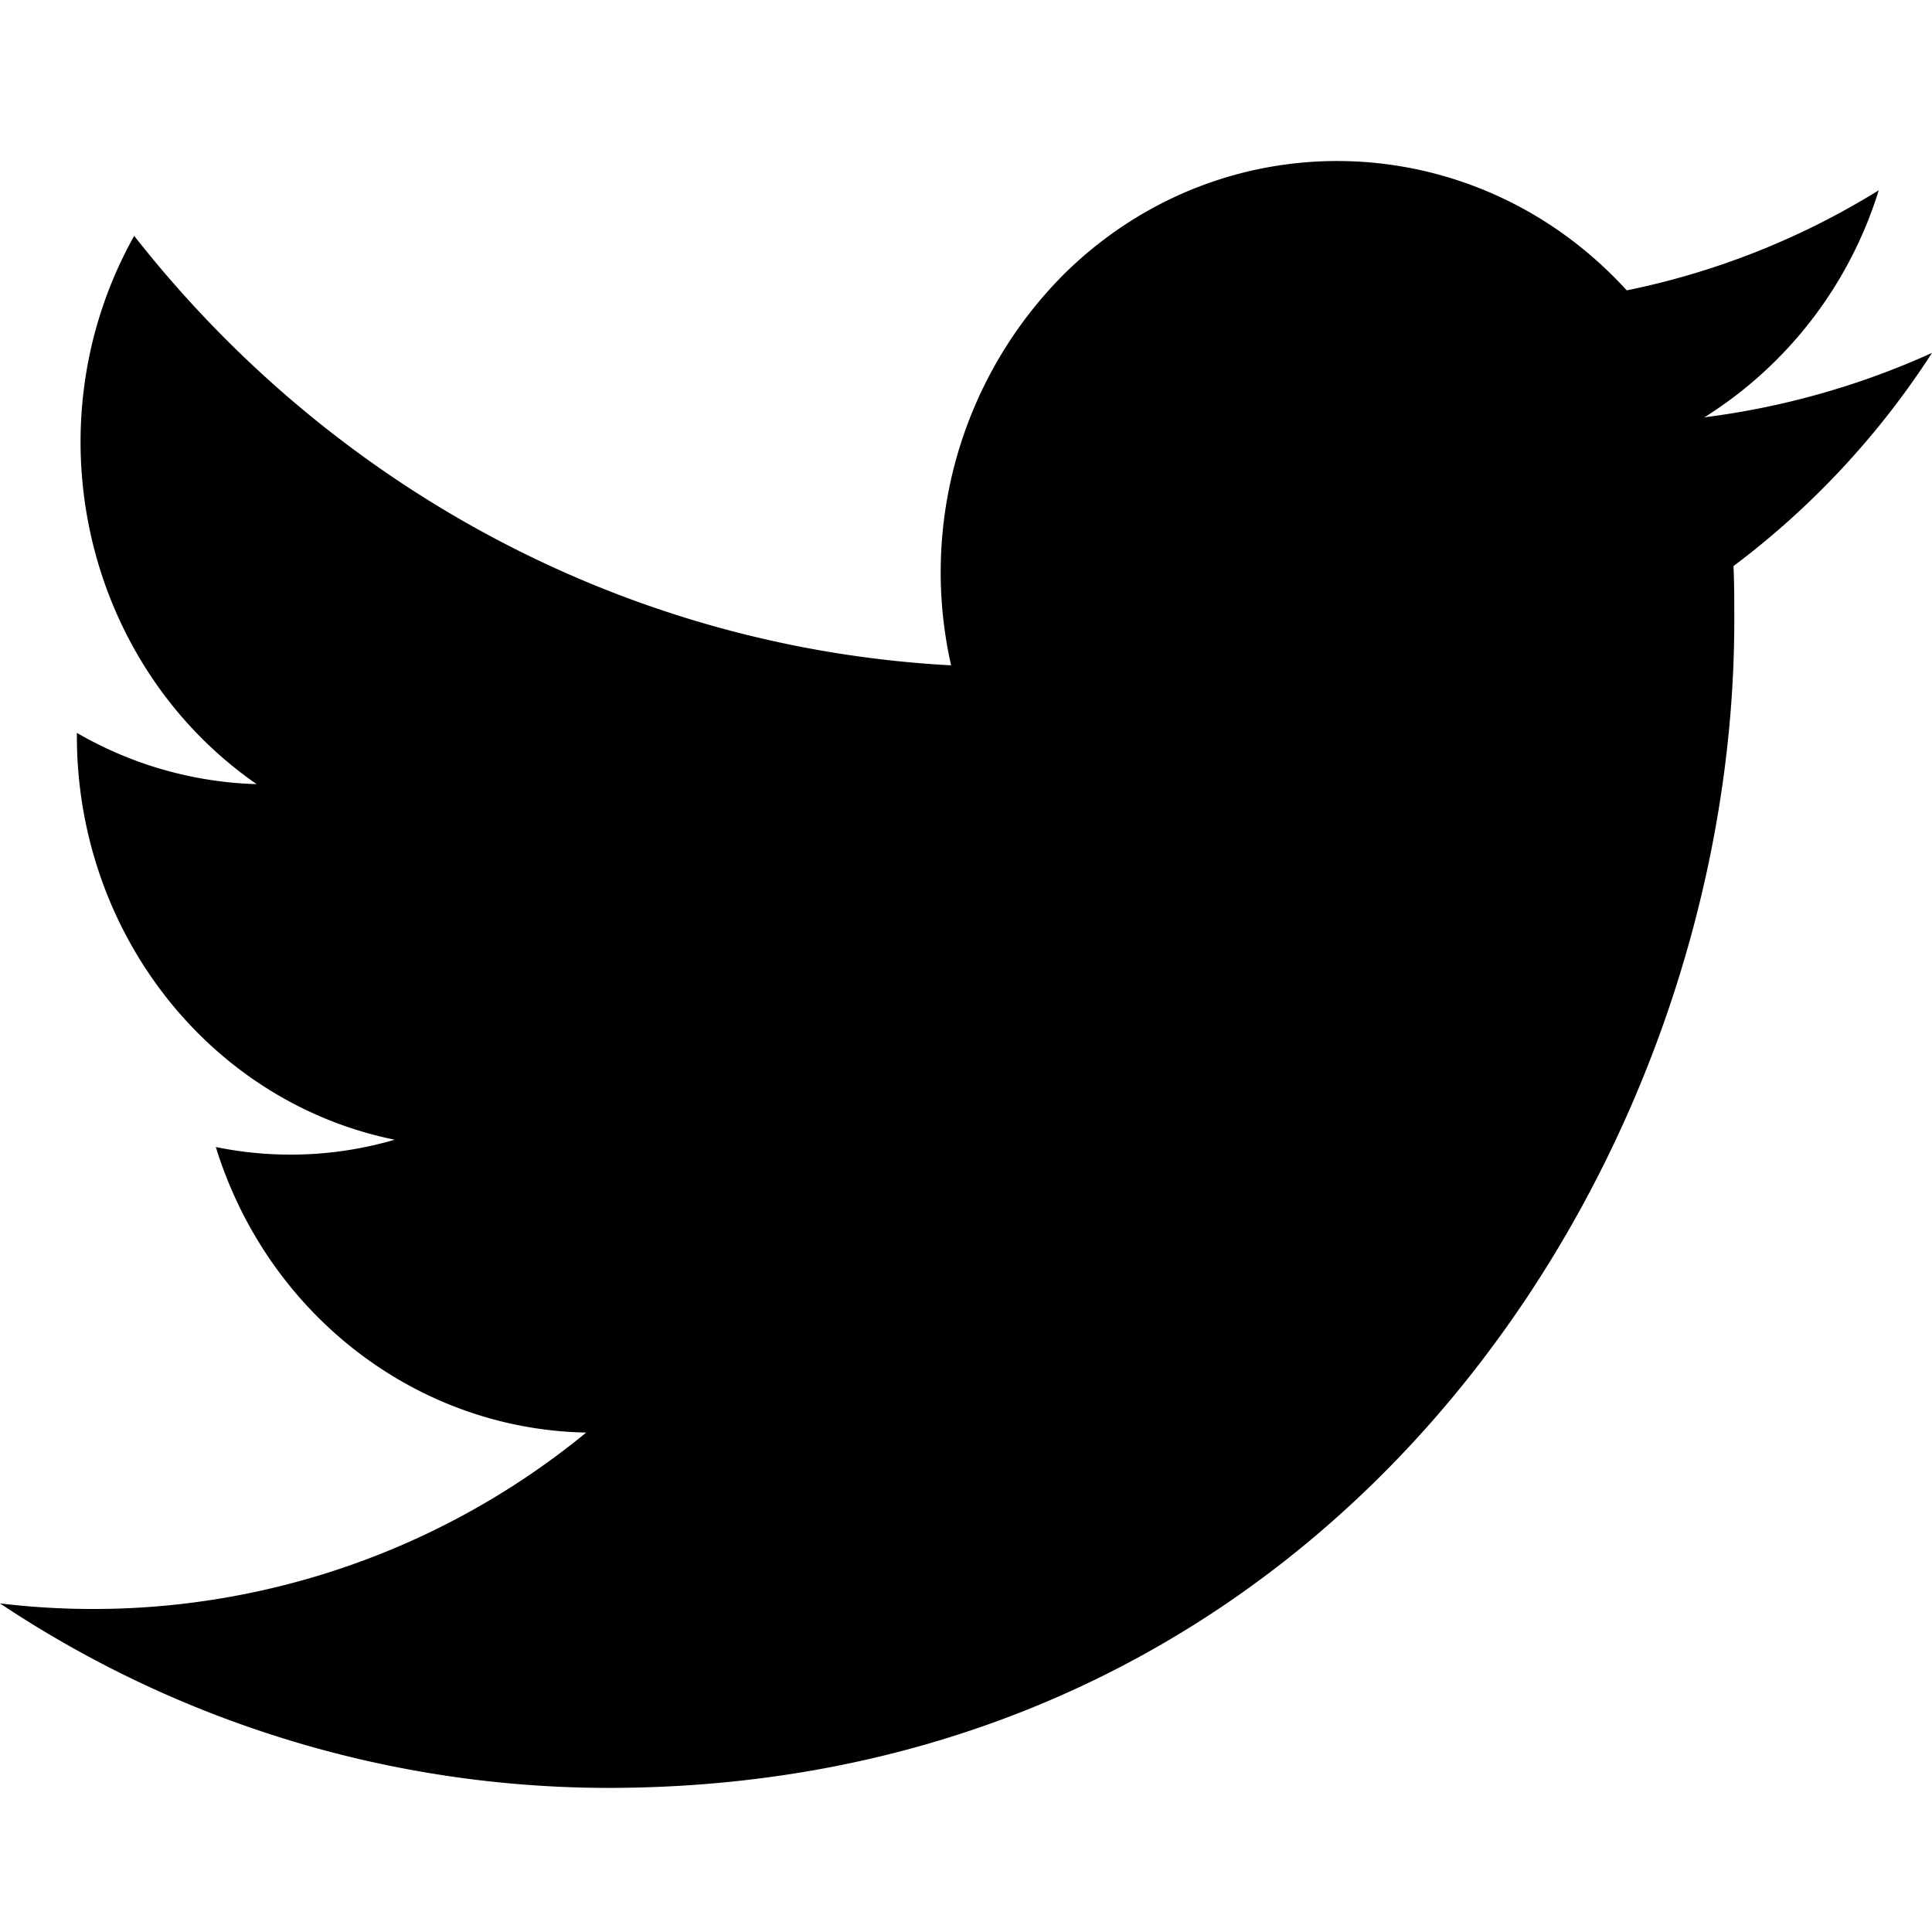 <svg width="24" height="24" viewBox="0 0 24 24" fill="none" xmlns="http://www.w3.org/2000/svg">
  <path d="M21.534 7.032c.01.223.01.435.01.657.01 6.74-4.943 14.521-13.999 14.521A13.64 13.64 0 0 1 0 19.918a9.656 9.656 0 0 0 7.282-2.122c-2.106-.04-3.958-1.466-4.601-3.547.74.151 1.501.12 2.222-.091C2.613 13.692.965 11.6.955 9.165v-.061a4.722 4.722 0 0 0 2.233.637C1.033 8.245.36 5.264 1.667 2.93c2.505 3.193 6.19 5.123 10.148 5.335a5.241 5.241 0 0 1 1.423-4.88c1.979-1.93 5.098-1.83 6.97.222a9.572 9.572 0 0 0 3.13-1.243 5.11 5.11 0 0 1-2.165 2.82 9.855 9.855 0 0 0 2.827-.8 10.282 10.282 0 0 1-2.466 2.648Z" fill="currentColor"/>
</svg>
